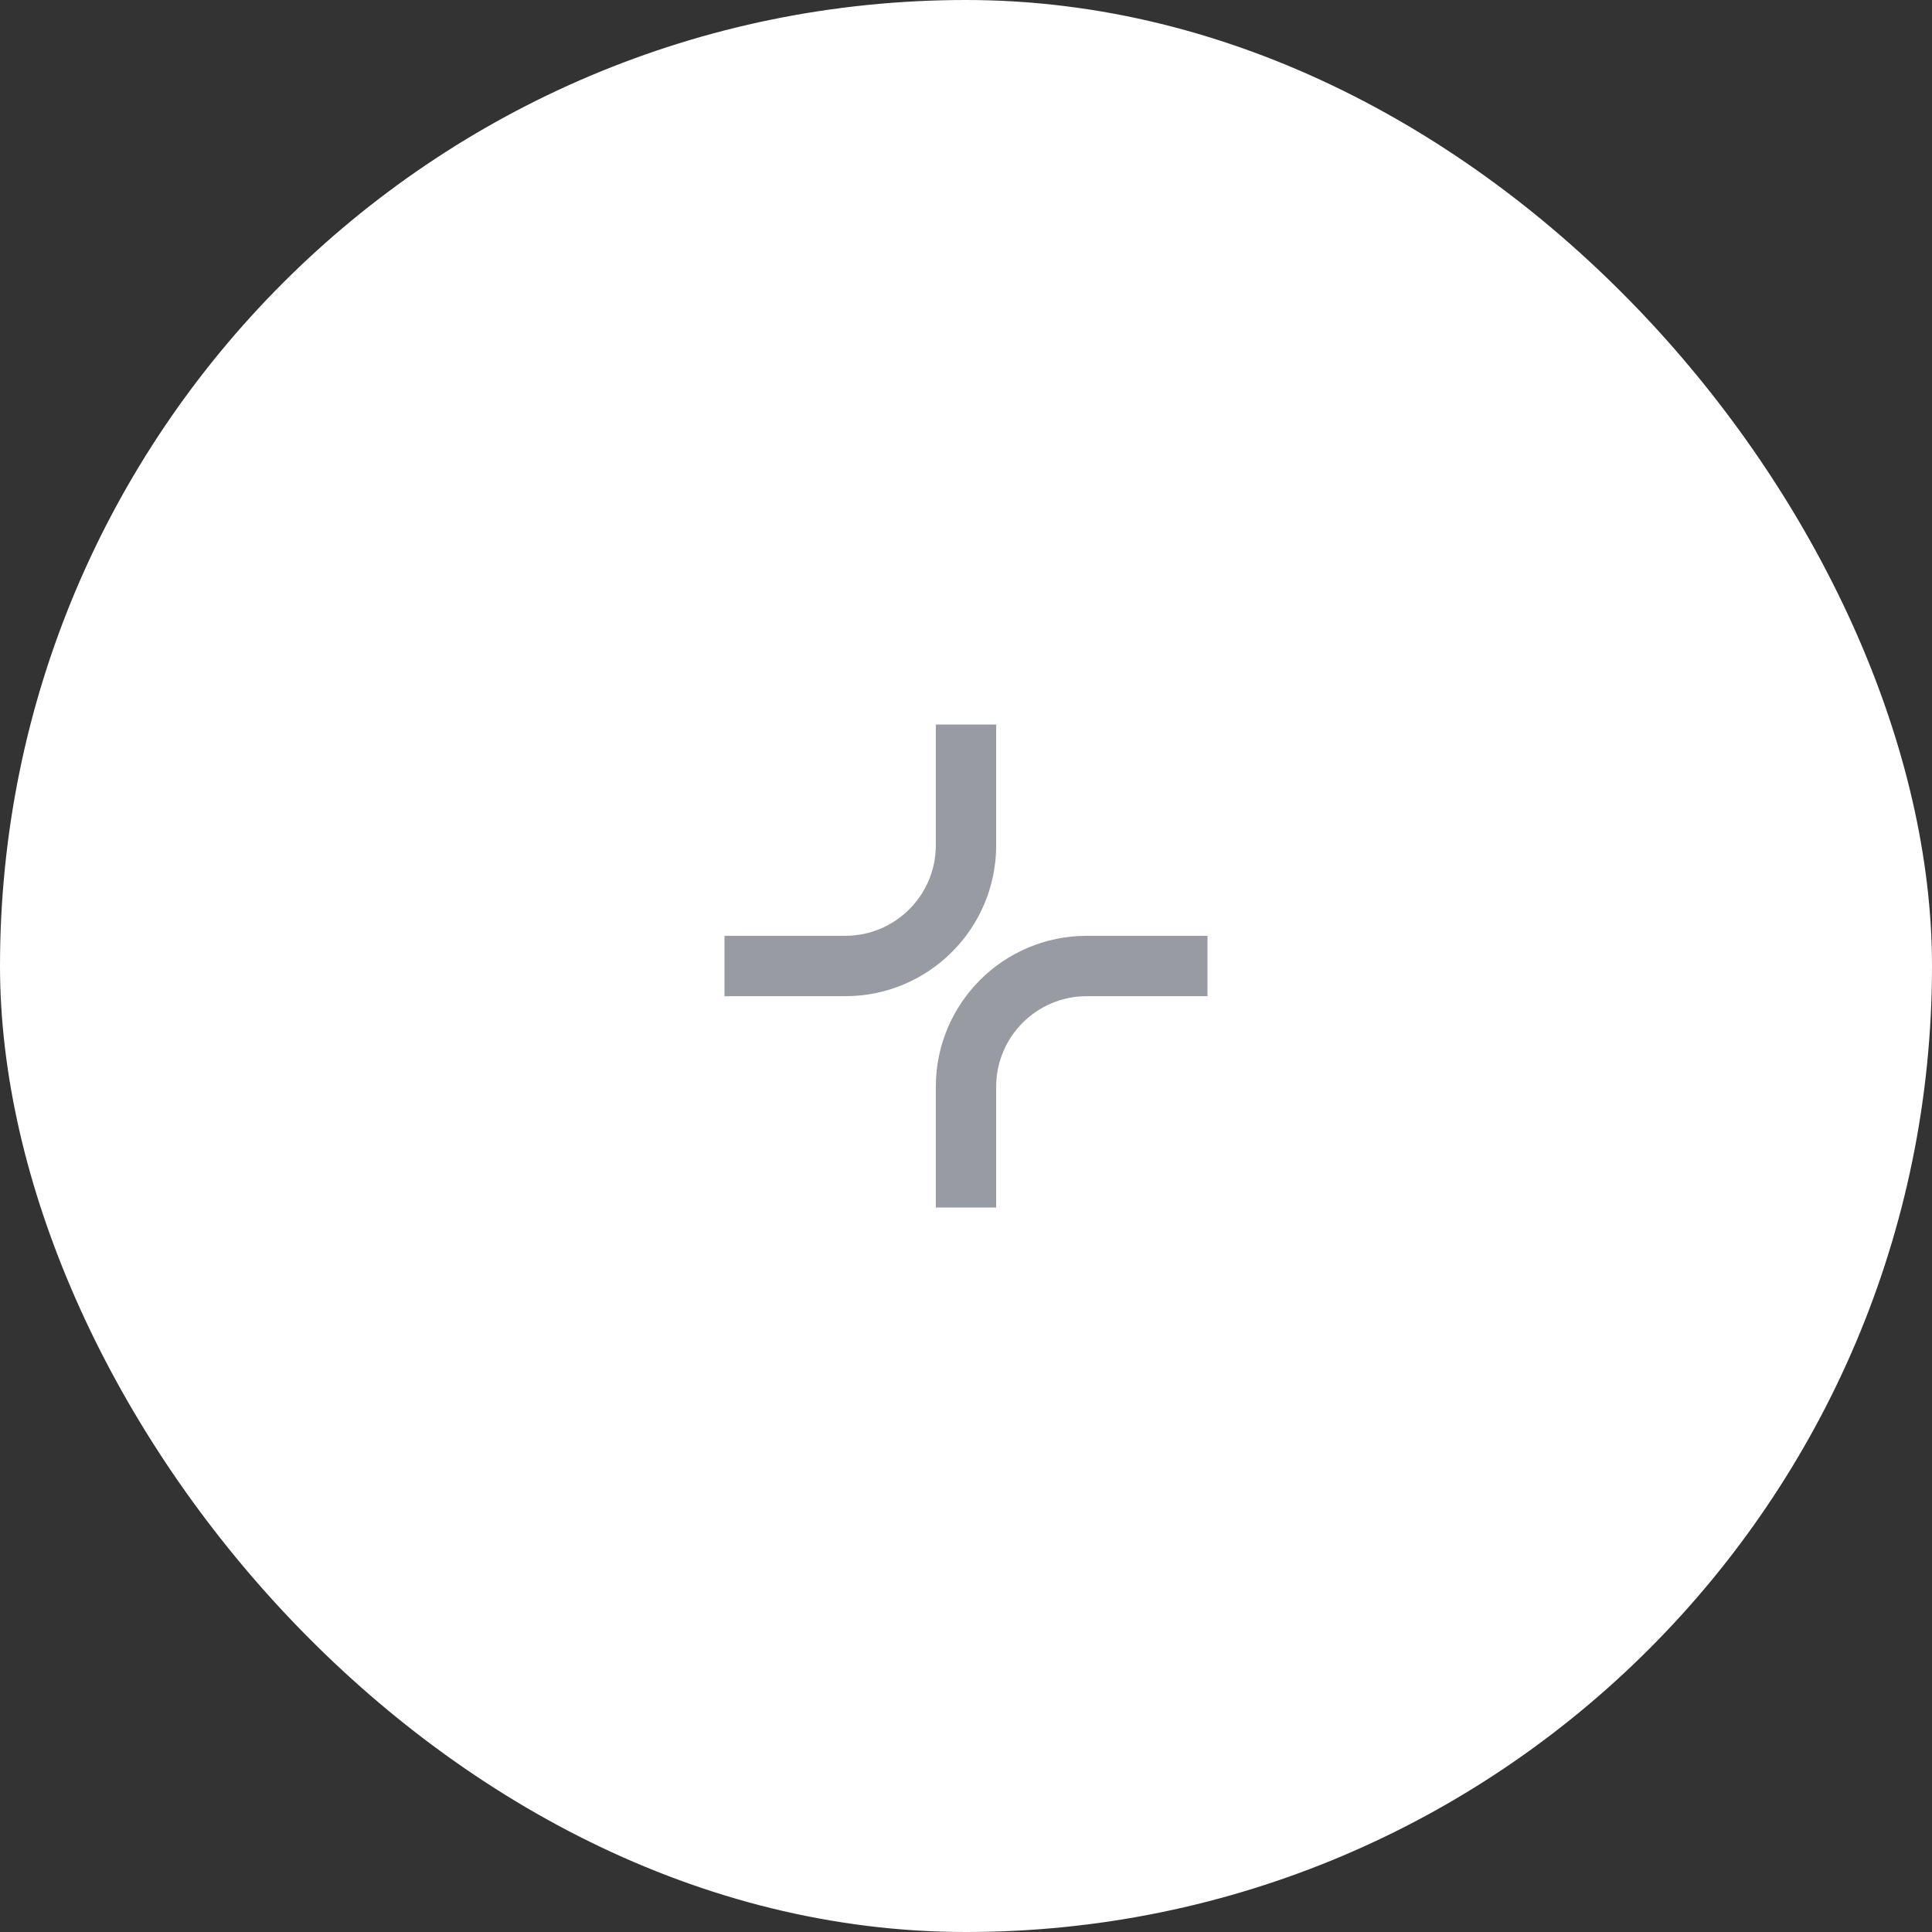 <svg width="64" height="64" viewBox="0 0 64 64" fill="none" xmlns="http://www.w3.org/2000/svg">
<rect x="0" y="0" width="64" height="64" fill="#333333" stroke="none"/>
<rect width="64" height="64" rx="32" fill="white"/>
<path d="M24 32L28 32C30.209 32 32 30.209 32 28L32 24" stroke="#999BA3" stroke-width="2"/>
<path d="M40 32L36 32C33.791 32 32 33.791 32 36L32 40" stroke="#999BA3" stroke-width="2"/>
</svg>
